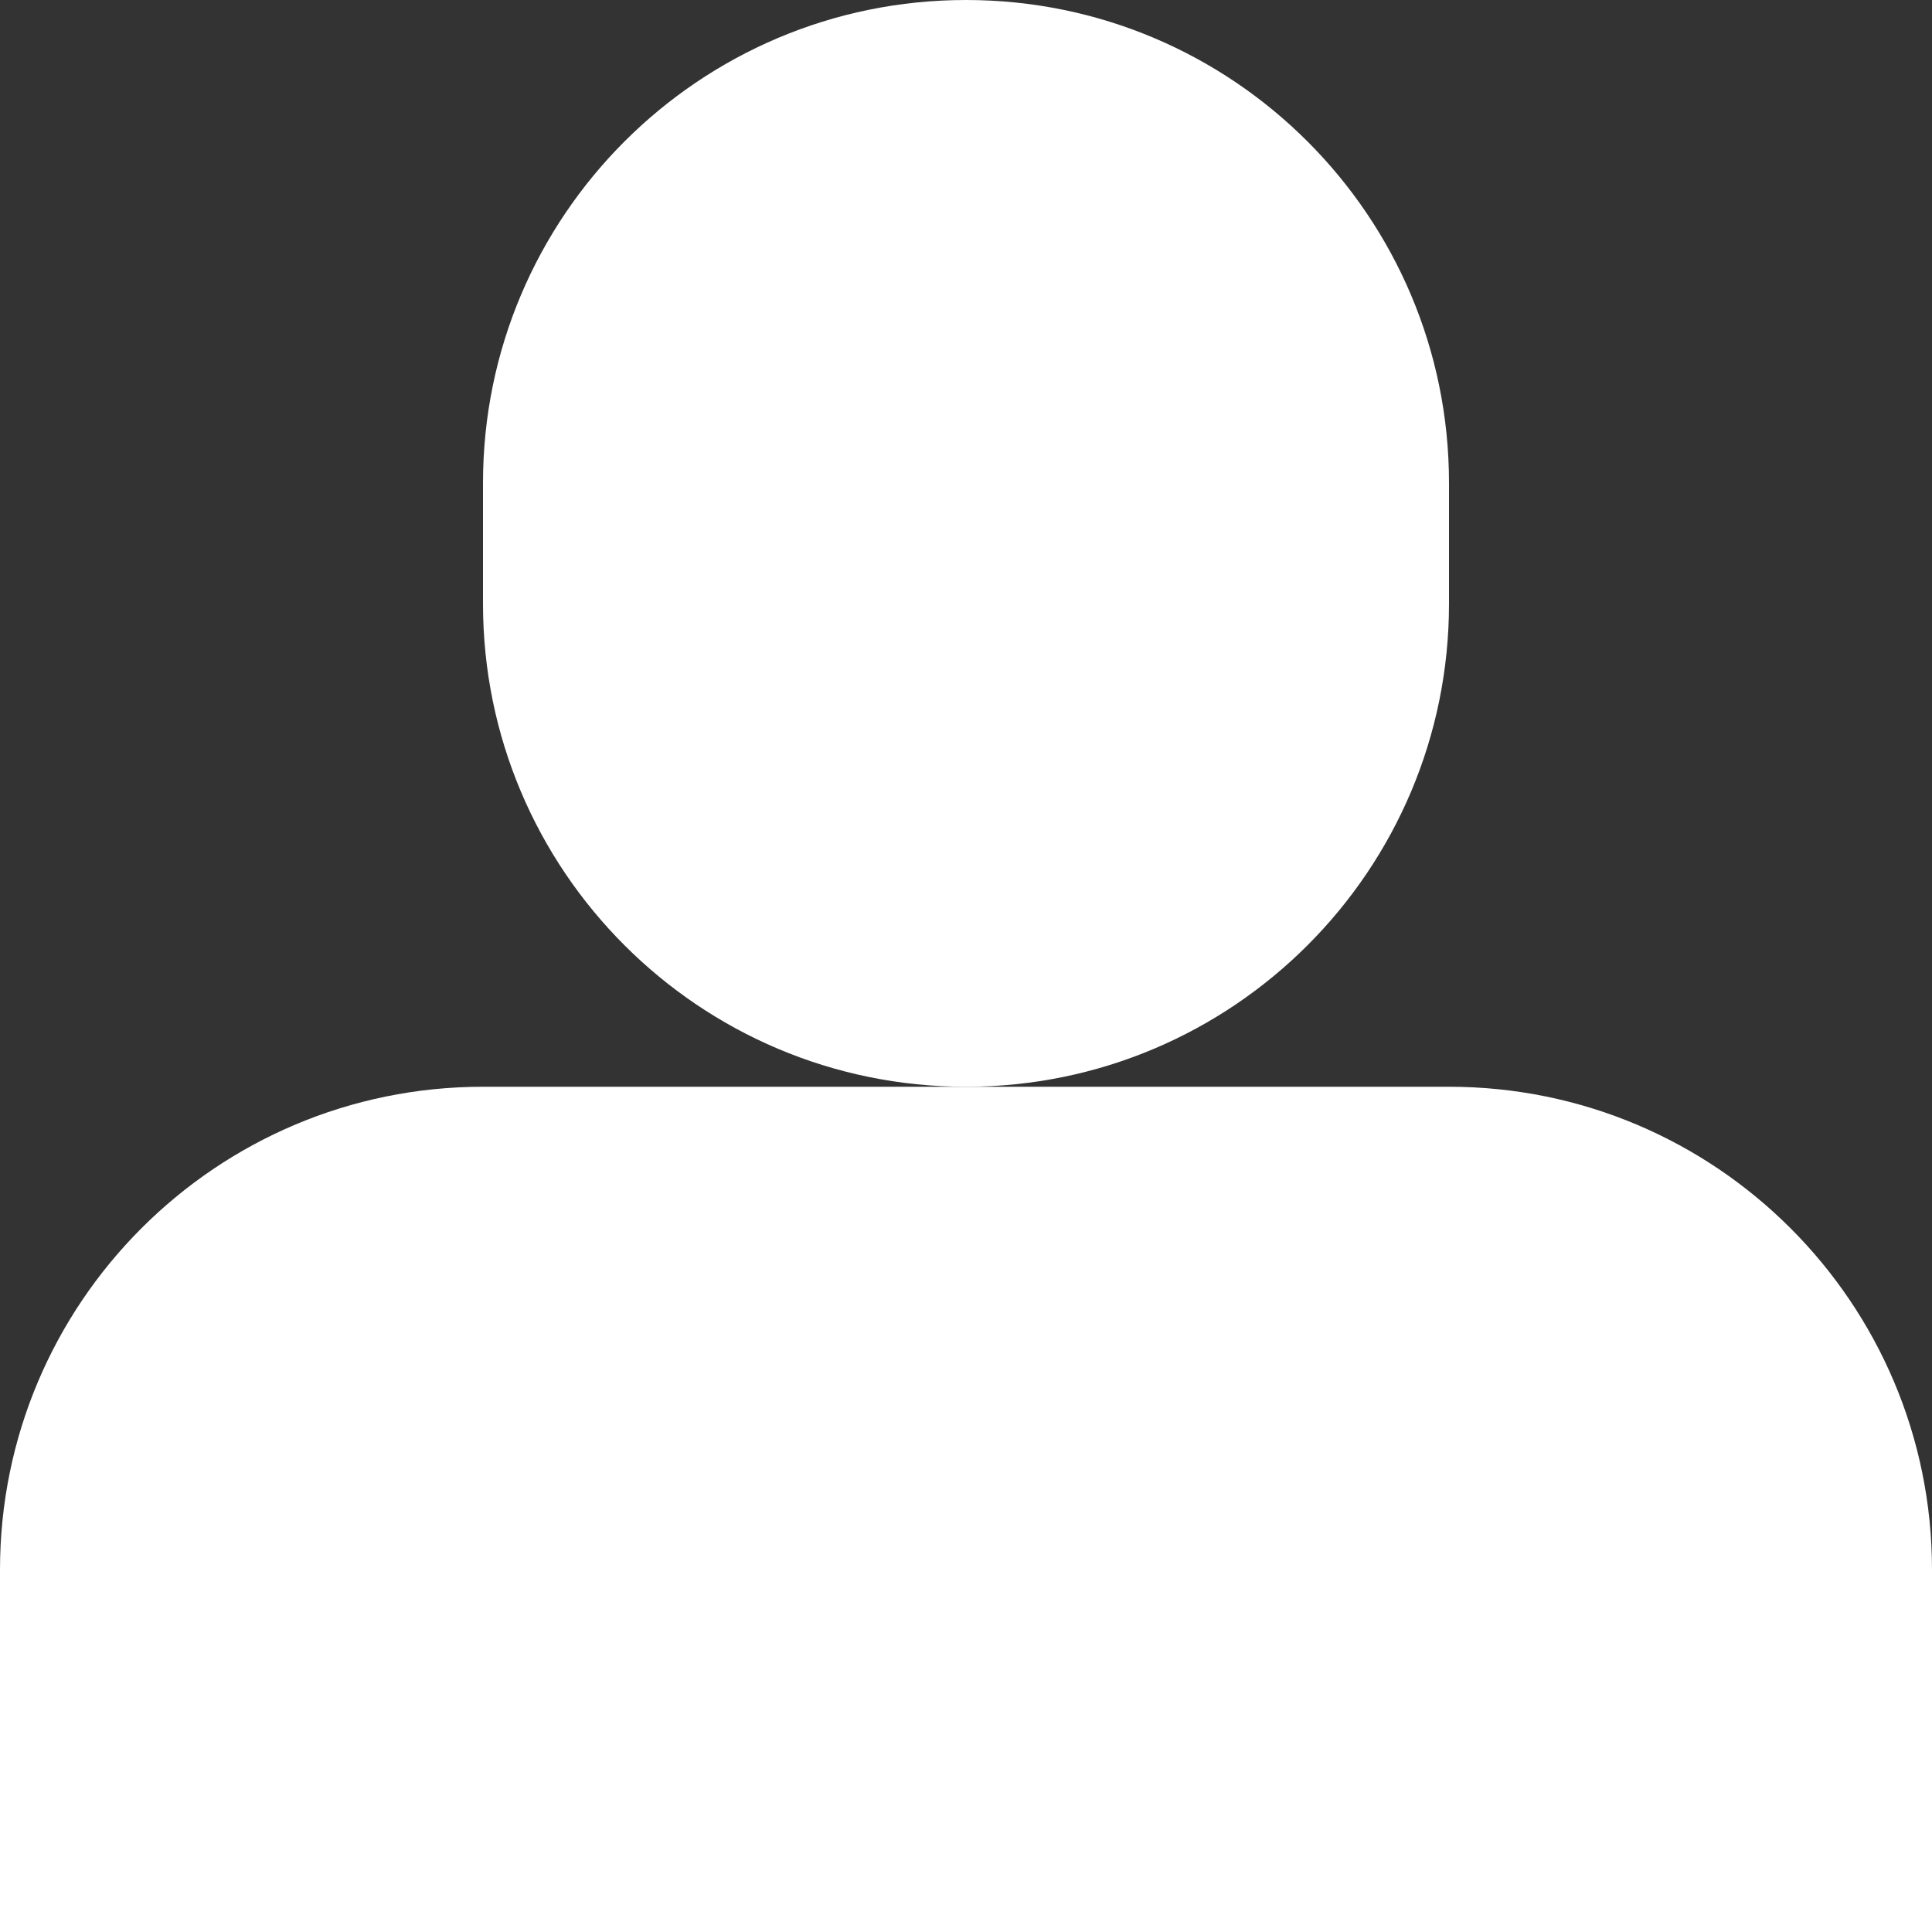 <?xml version="1.0" encoding="UTF-8"?> <svg xmlns="http://www.w3.org/2000/svg" width="18" height="18" viewBox="0 0 18 18" fill="none"><rect x="0" y="0" width="18" height="18" fill="#333333" stroke="none"/> <path d="M13.5 10.125H9H4.5C2.015 10.125 0 12.14 0 14.625V18H18V14.625C18 12.14 15.985 10.125 13.5 10.125Z" fill="white"></path> <path d="M13.5 5.625V4.5C13.5 2.015 11.485 0 9 0C6.515 0 4.5 2.015 4.5 4.5V5.625C4.5 8.11 6.515 10.125 9 10.125C11.485 10.125 13.5 8.11 13.5 5.625Z" fill="white"></path> </svg> 